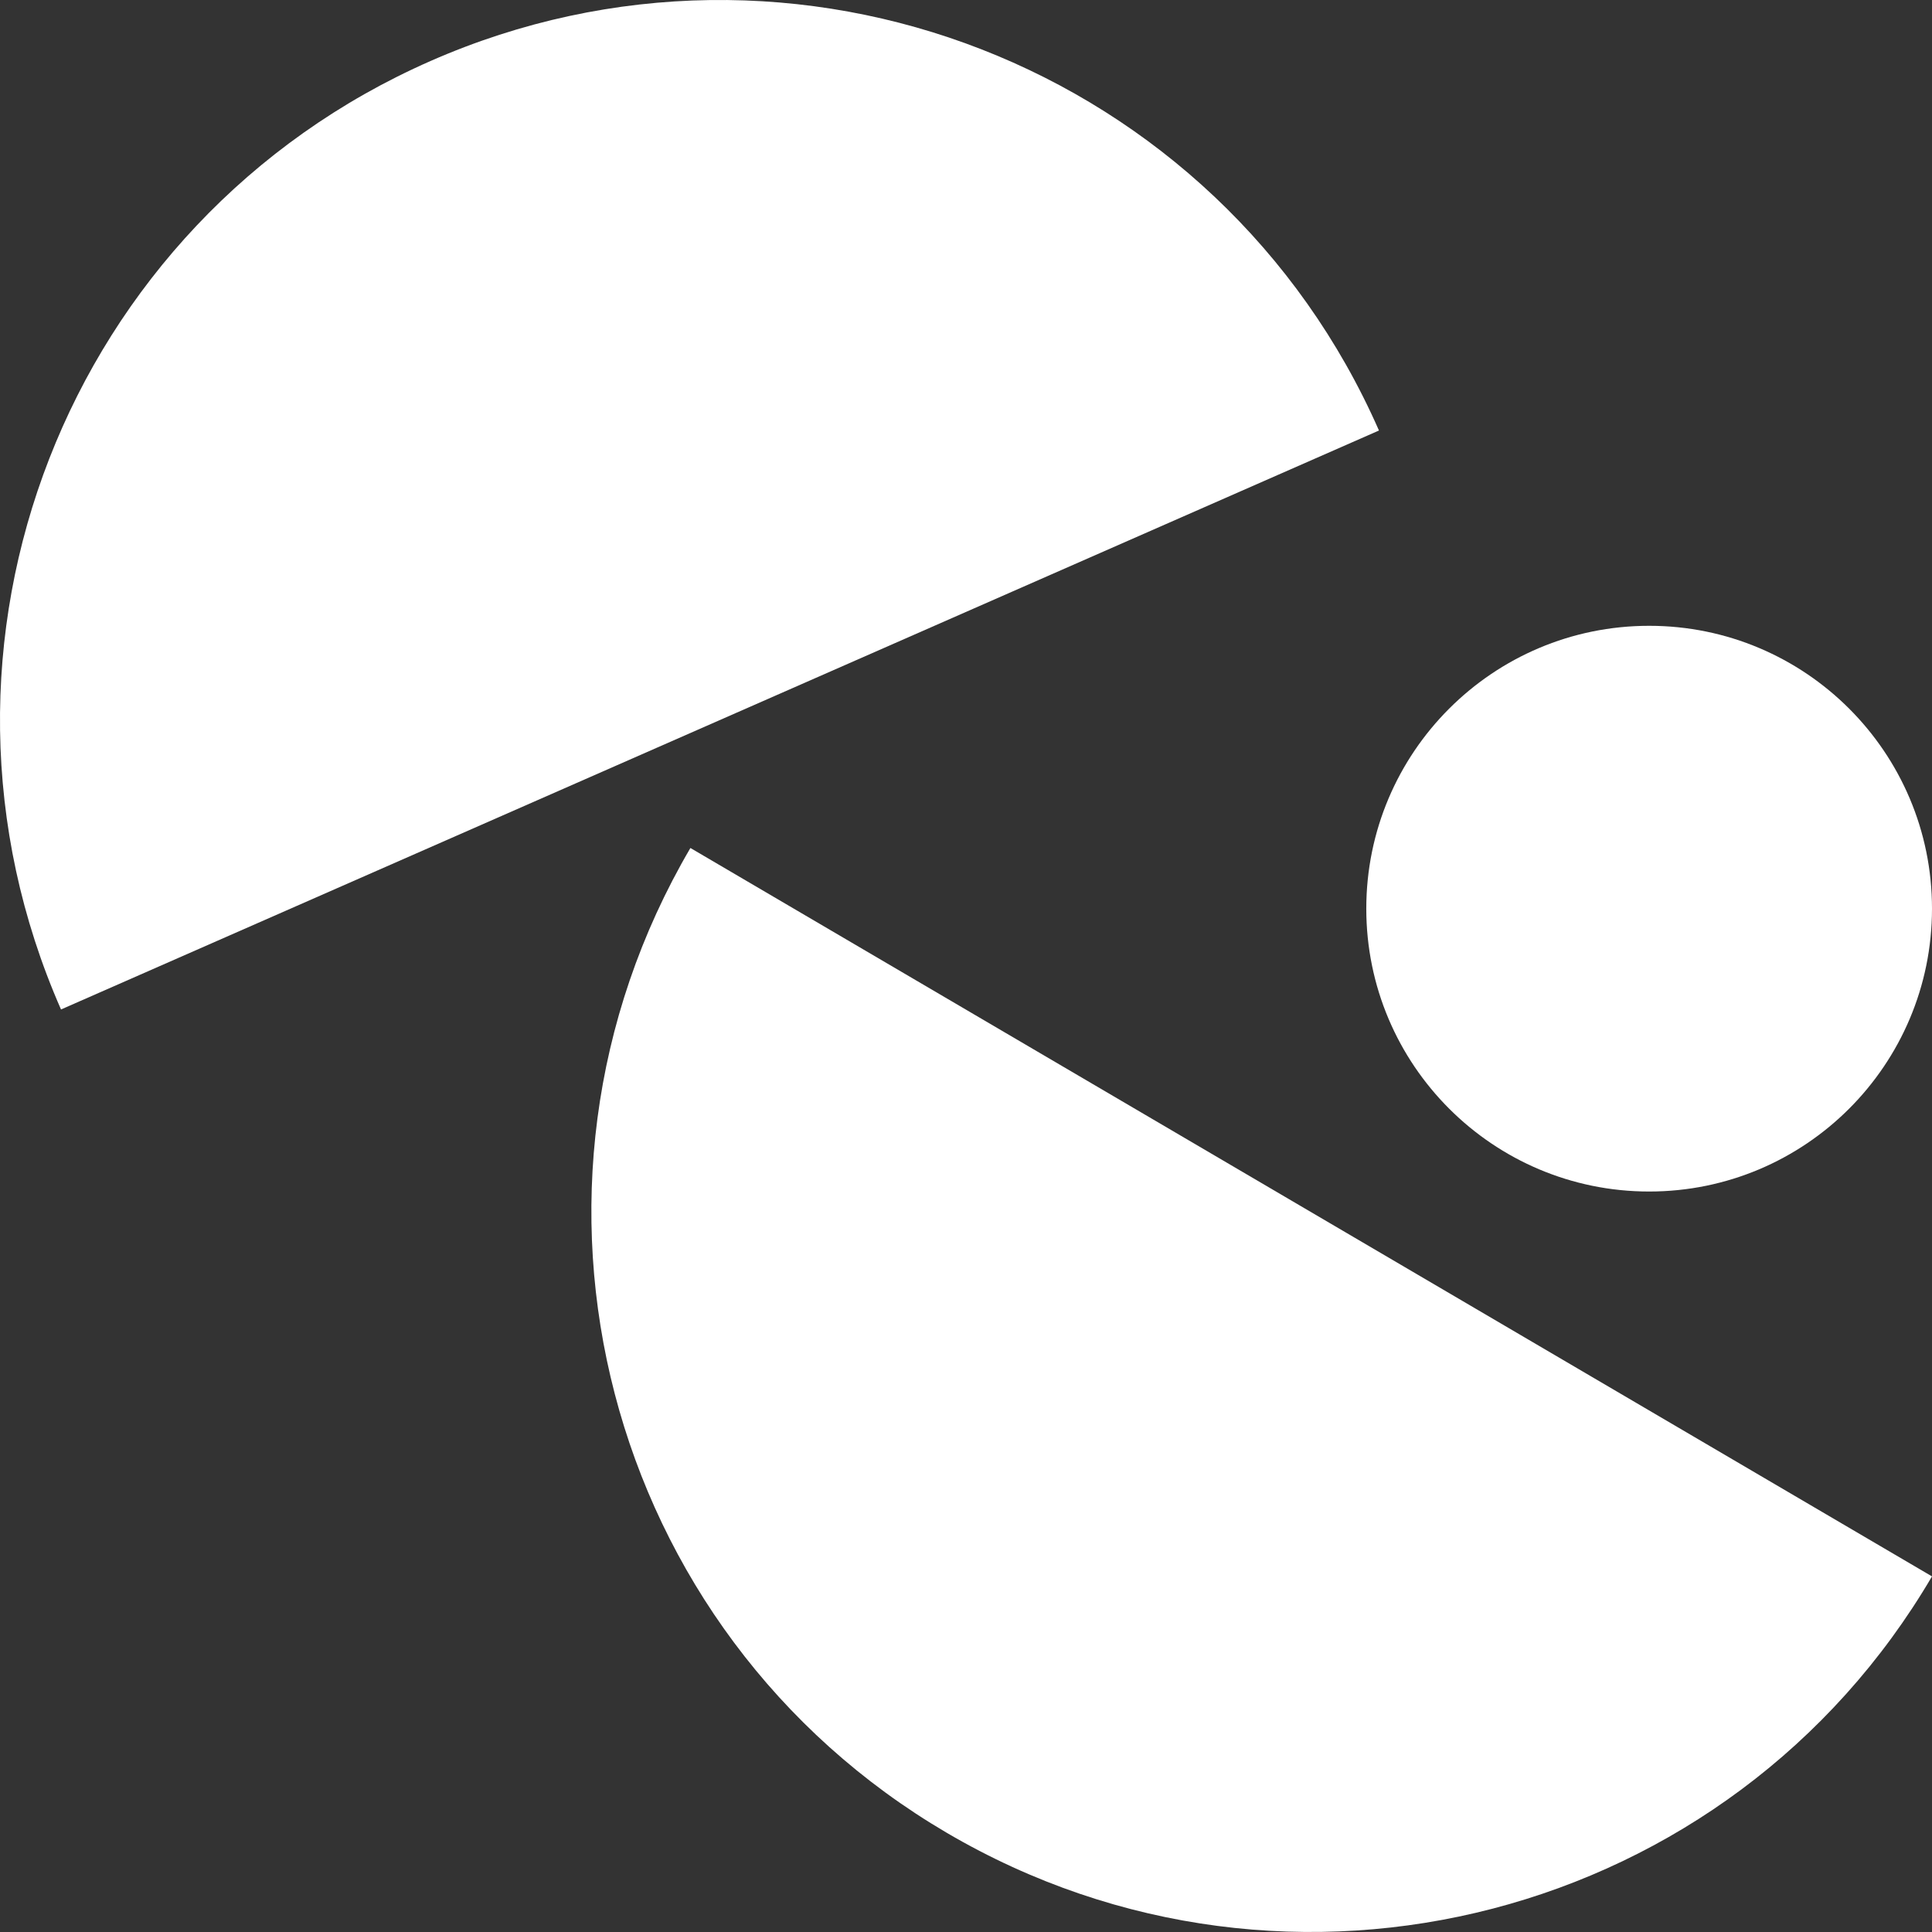<?xml version="1.0" encoding="UTF-8"?>
<svg xmlns="http://www.w3.org/2000/svg" width="48" height="48" viewBox="0 0 48 48" fill="none">
  <rect x="0" y="0" width="48" height="48" fill="#333333" stroke="none"/>
  <path d="M34.26 10.696C30.285 1.651 19.741 -2.459 10.696 1.516C1.651 5.491 -2.459 16.036 1.516 25.08L34.26 10.696Z" fill="white"></path>
  <path d="M17.153 21.068C12.158 29.588 15.008 40.545 23.528 45.539C32.048 50.534 43.005 47.684 48 39.165L17.153 21.068Z" fill="white"></path>
  <path d="M40.973 29.603C44.854 29.603 48 26.456 48 22.575C48 18.694 44.854 15.548 40.973 15.548C37.092 15.548 33.945 18.694 33.945 22.575C33.945 26.456 37.092 29.603 40.973 29.603Z" fill="white"></path>
</svg>
